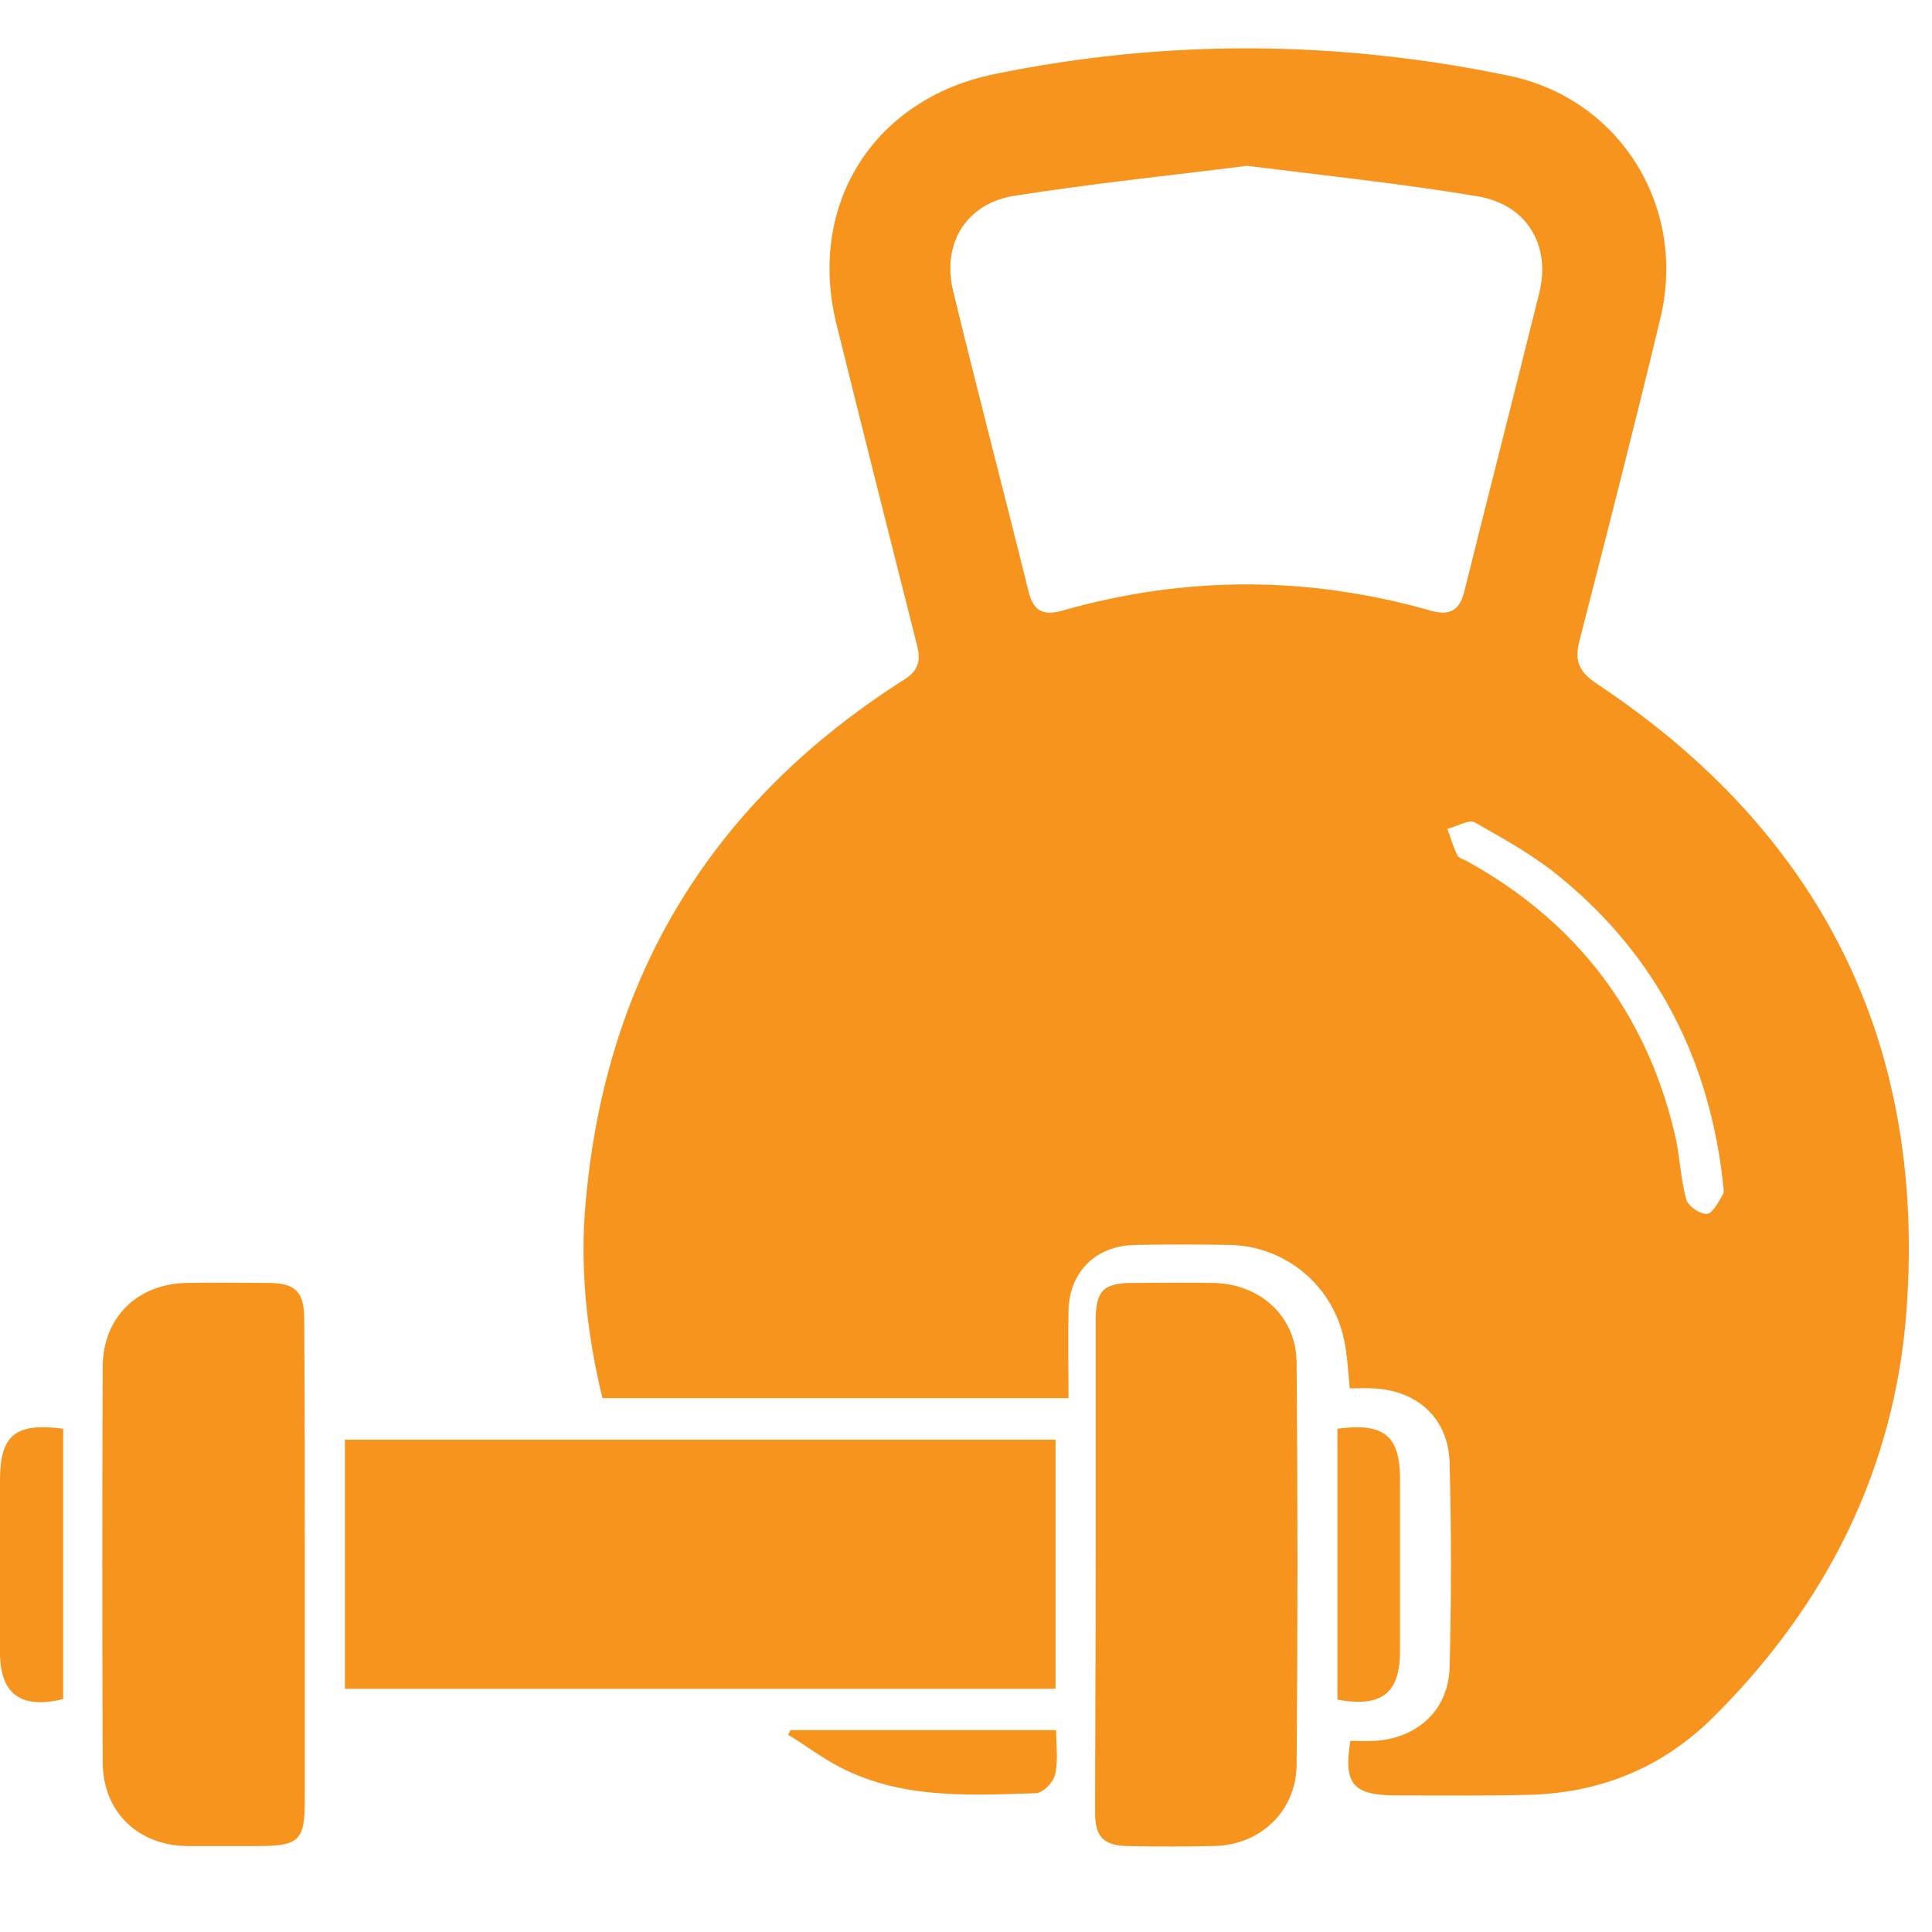 <svg width="80" height="80" viewBox="0 0 80 80" fill="none" xmlns="http://www.w3.org/2000/svg">
<g clip-path="url(#clip0_45_35)">
<path d="M55.915 72.085C56.248 72.085 56.604 72.109 56.937 72.085C58.719 71.966 59.979 70.801 60.027 69.019C60.098 66.214 60.098 63.386 60.027 60.581C59.979 58.751 58.719 57.587 56.889 57.491C56.557 57.468 56.248 57.491 55.891 57.491C55.82 56.802 55.796 56.184 55.677 55.59C55.249 53.285 53.277 51.597 50.923 51.55C49.616 51.526 48.309 51.526 47.002 51.55C45.386 51.573 44.268 52.667 44.245 54.283C44.221 55.471 44.245 56.636 44.245 57.895C37.803 57.895 31.41 57.895 24.945 57.895C24.303 55.233 23.994 52.5 24.256 49.743C25.087 40.379 29.508 33.177 37.447 28.138C38.041 27.758 38.136 27.354 37.97 26.712C36.853 22.291 35.736 17.871 34.642 13.45C33.406 8.482 36.163 4.085 41.202 3.063C48.285 1.613 55.392 1.661 62.475 3.135C67.086 4.085 69.867 8.577 68.75 13.188C67.68 17.657 66.539 22.101 65.398 26.546C65.184 27.378 65.398 27.829 66.111 28.305C75.381 34.461 79.754 43.136 78.946 54.235C78.471 60.819 75.619 66.476 70.913 71.134C68.821 73.202 66.254 74.248 63.307 74.319C61.429 74.367 59.575 74.343 57.697 74.343C56.01 74.319 55.63 73.844 55.915 72.085ZM51.637 6.866C48.428 7.27 45.219 7.603 42.034 8.102C40.014 8.411 38.992 10.075 39.467 12.047C40.465 16.183 41.559 20.319 42.581 24.454C42.771 25.262 43.151 25.524 43.983 25.286C49.07 23.836 54.156 23.836 59.242 25.286C60.074 25.524 60.455 25.239 60.645 24.454C61.667 20.342 62.713 16.254 63.735 12.143C64.234 10.146 63.212 8.459 61.168 8.126C58.03 7.603 54.869 7.27 51.637 6.866ZM71.34 48.935C70.77 43.896 68.631 39.666 64.709 36.409C63.616 35.483 62.332 34.77 61.072 34.056C60.835 33.914 60.336 34.223 59.932 34.318C60.074 34.698 60.169 35.078 60.359 35.435C60.431 35.554 60.669 35.601 60.811 35.696C65.279 38.192 68.156 41.924 69.344 46.939C69.558 47.818 69.582 48.769 69.819 49.648C69.891 49.933 70.366 50.266 70.675 50.266C70.889 50.266 71.15 49.791 71.317 49.505C71.436 49.339 71.34 49.125 71.34 48.935Z" fill="#F7941D"/>
<path d="M43.708 59.613C43.708 63.059 43.708 66.458 43.708 69.928C33.915 69.928 24.123 69.928 14.283 69.928C14.283 66.506 14.283 63.083 14.283 59.613C24.075 59.613 33.868 59.613 43.708 59.613Z" fill="#F7941D"/>
<path d="M12.621 64.77C12.621 68.027 12.621 71.283 12.621 74.563C12.621 76.203 12.383 76.441 10.695 76.441C9.721 76.441 8.746 76.441 7.748 76.441C5.704 76.417 4.254 75.014 4.254 72.97C4.23 67.504 4.23 62.061 4.254 56.594C4.254 54.55 5.704 53.148 7.748 53.124C8.865 53.101 10.006 53.124 11.123 53.124C12.24 53.124 12.597 53.505 12.597 54.622C12.621 58.02 12.621 61.395 12.621 64.77Z" fill="#F7941D"/>
<path d="M45.371 64.747C45.371 61.395 45.371 58.044 45.371 54.693C45.371 53.433 45.68 53.124 46.94 53.124C48.033 53.124 49.126 53.101 50.22 53.124C52.169 53.148 53.69 54.503 53.69 56.452C53.737 61.99 53.737 67.551 53.69 73.089C53.666 75.014 52.169 76.417 50.243 76.441C49.055 76.464 47.867 76.464 46.678 76.441C45.704 76.417 45.347 76.06 45.347 75.086C45.347 71.639 45.371 68.193 45.371 64.747Z" fill="#F7941D"/>
<path d="M2.615 59.161C2.615 62.916 2.615 66.648 2.615 70.356C0.856 70.783 0 70.142 0 68.43C0 66.054 0 63.701 0 61.324C0 59.422 0.618 58.9 2.615 59.161Z" fill="#F7941D"/>
<path d="M55.381 59.161C57.307 58.9 57.972 59.447 57.972 61.253C57.972 63.63 57.972 66.006 57.972 68.359C57.972 70.118 57.212 70.712 55.381 70.38C55.381 66.648 55.381 62.94 55.381 59.161Z" fill="#F7941D"/>
<path d="M32.727 71.64C36.364 71.64 40.001 71.64 43.732 71.64C43.732 72.281 43.827 72.899 43.685 73.493C43.613 73.802 43.185 74.254 42.876 74.254C39.905 74.349 36.934 74.516 34.249 72.876C33.702 72.543 33.179 72.162 32.632 71.83C32.68 71.758 32.704 71.711 32.727 71.64Z" fill="#F7941D"/>
</g>
<defs>
<clipPath id="clip0_45_35">
<rect width="80" height="80" fill="white"/>
</clipPath>
</defs>
</svg>
